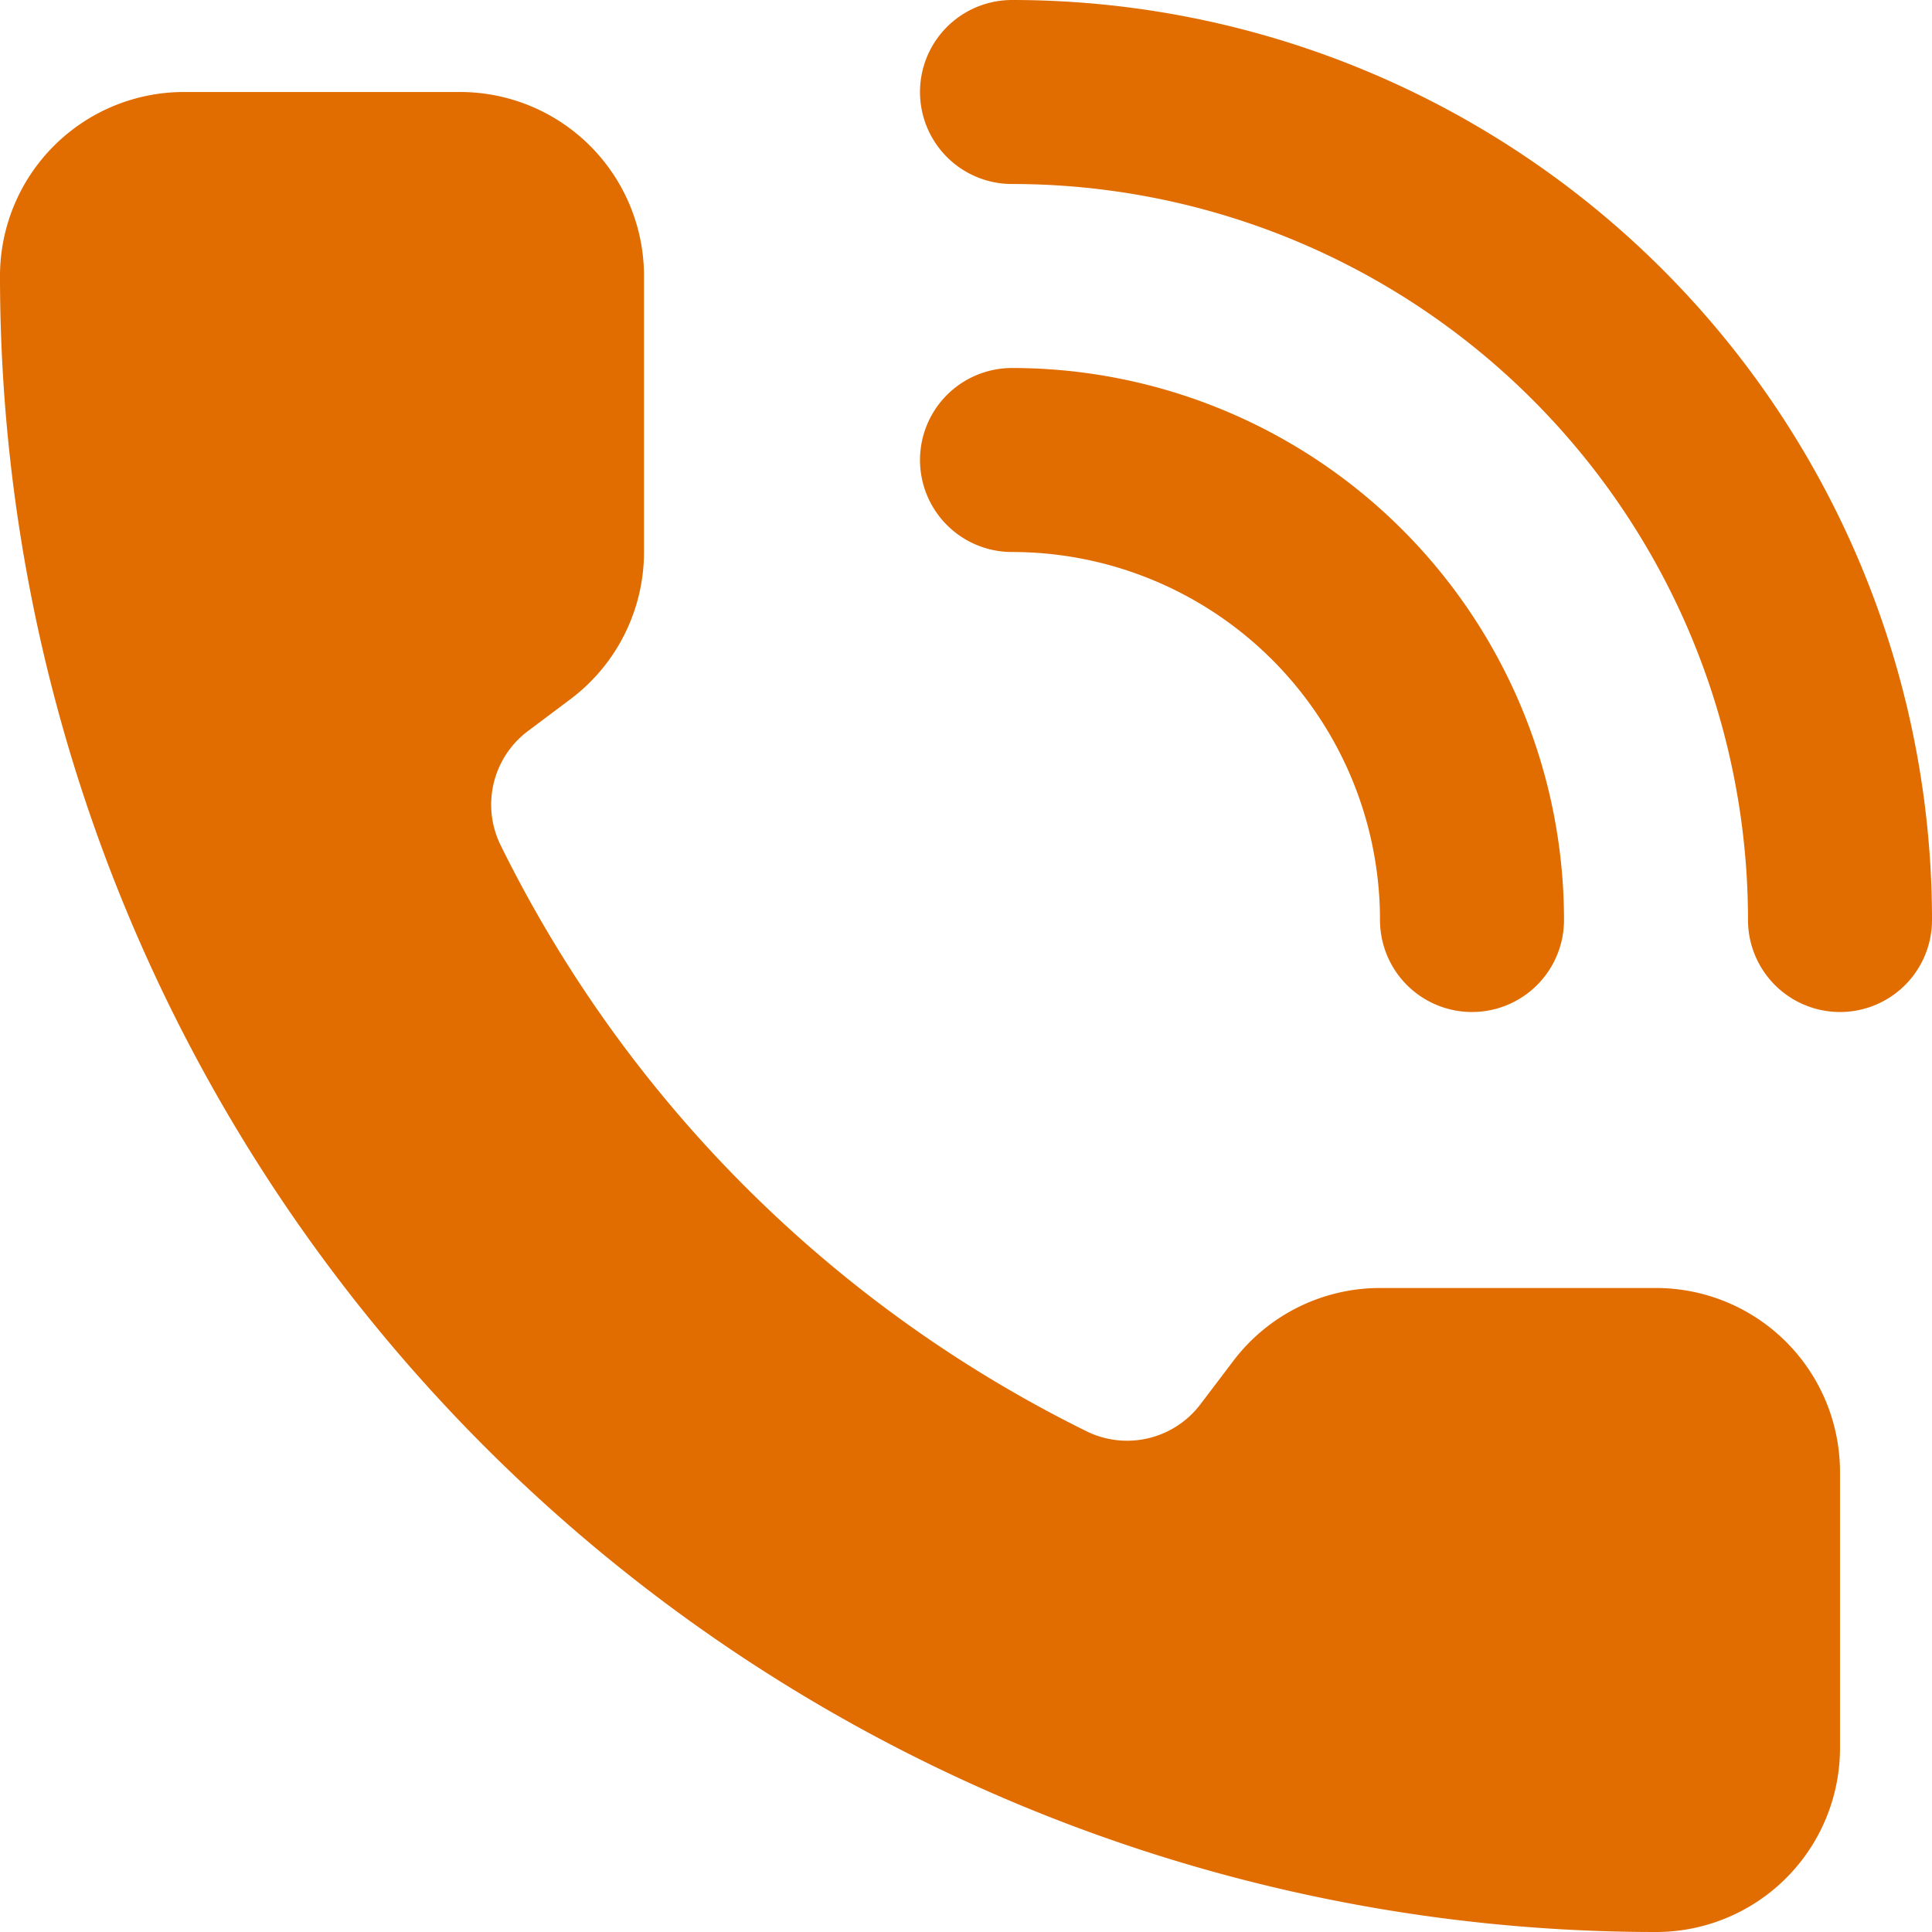<svg xmlns="http://www.w3.org/2000/svg" width="21" height="21" viewBox="0 0 21 21">
  <g id="グループ_363" data-name="グループ 363" transform="translate(-2 -1)">
    <path id="パス_1616" data-name="パス 1616" d="M13,2a9,9,0,0,1,9,9" fill="none" stroke="#e16c00" stroke-linecap="round" stroke-linejoin="round" stroke-width="2"/>
    <path id="パス_1617" data-name="パス 1617" d="M13,6a5,5,0,0,1,5,5" fill="none" stroke="#e16c00" stroke-linecap="round" stroke-linejoin="round" stroke-width="2"/>
    <path id="パス_1618" data-name="パス 1618" d="M13.832,16.568a1,1,0,0,0,1.213-.3L15.4,15.8A2,2,0,0,1,17,15h3a2,2,0,0,1,2,2v3a2,2,0,0,1-2,2A18,18,0,0,1,2,4,2,2,0,0,1,4,2H7A2,2,0,0,1,9,4V7a2,2,0,0,1-.8,1.6l-.468.351a1,1,0,0,0-.292,1.233,14,14,0,0,0,6.392,6.384" fill="#e16c00"/>
  </g>
</svg>
